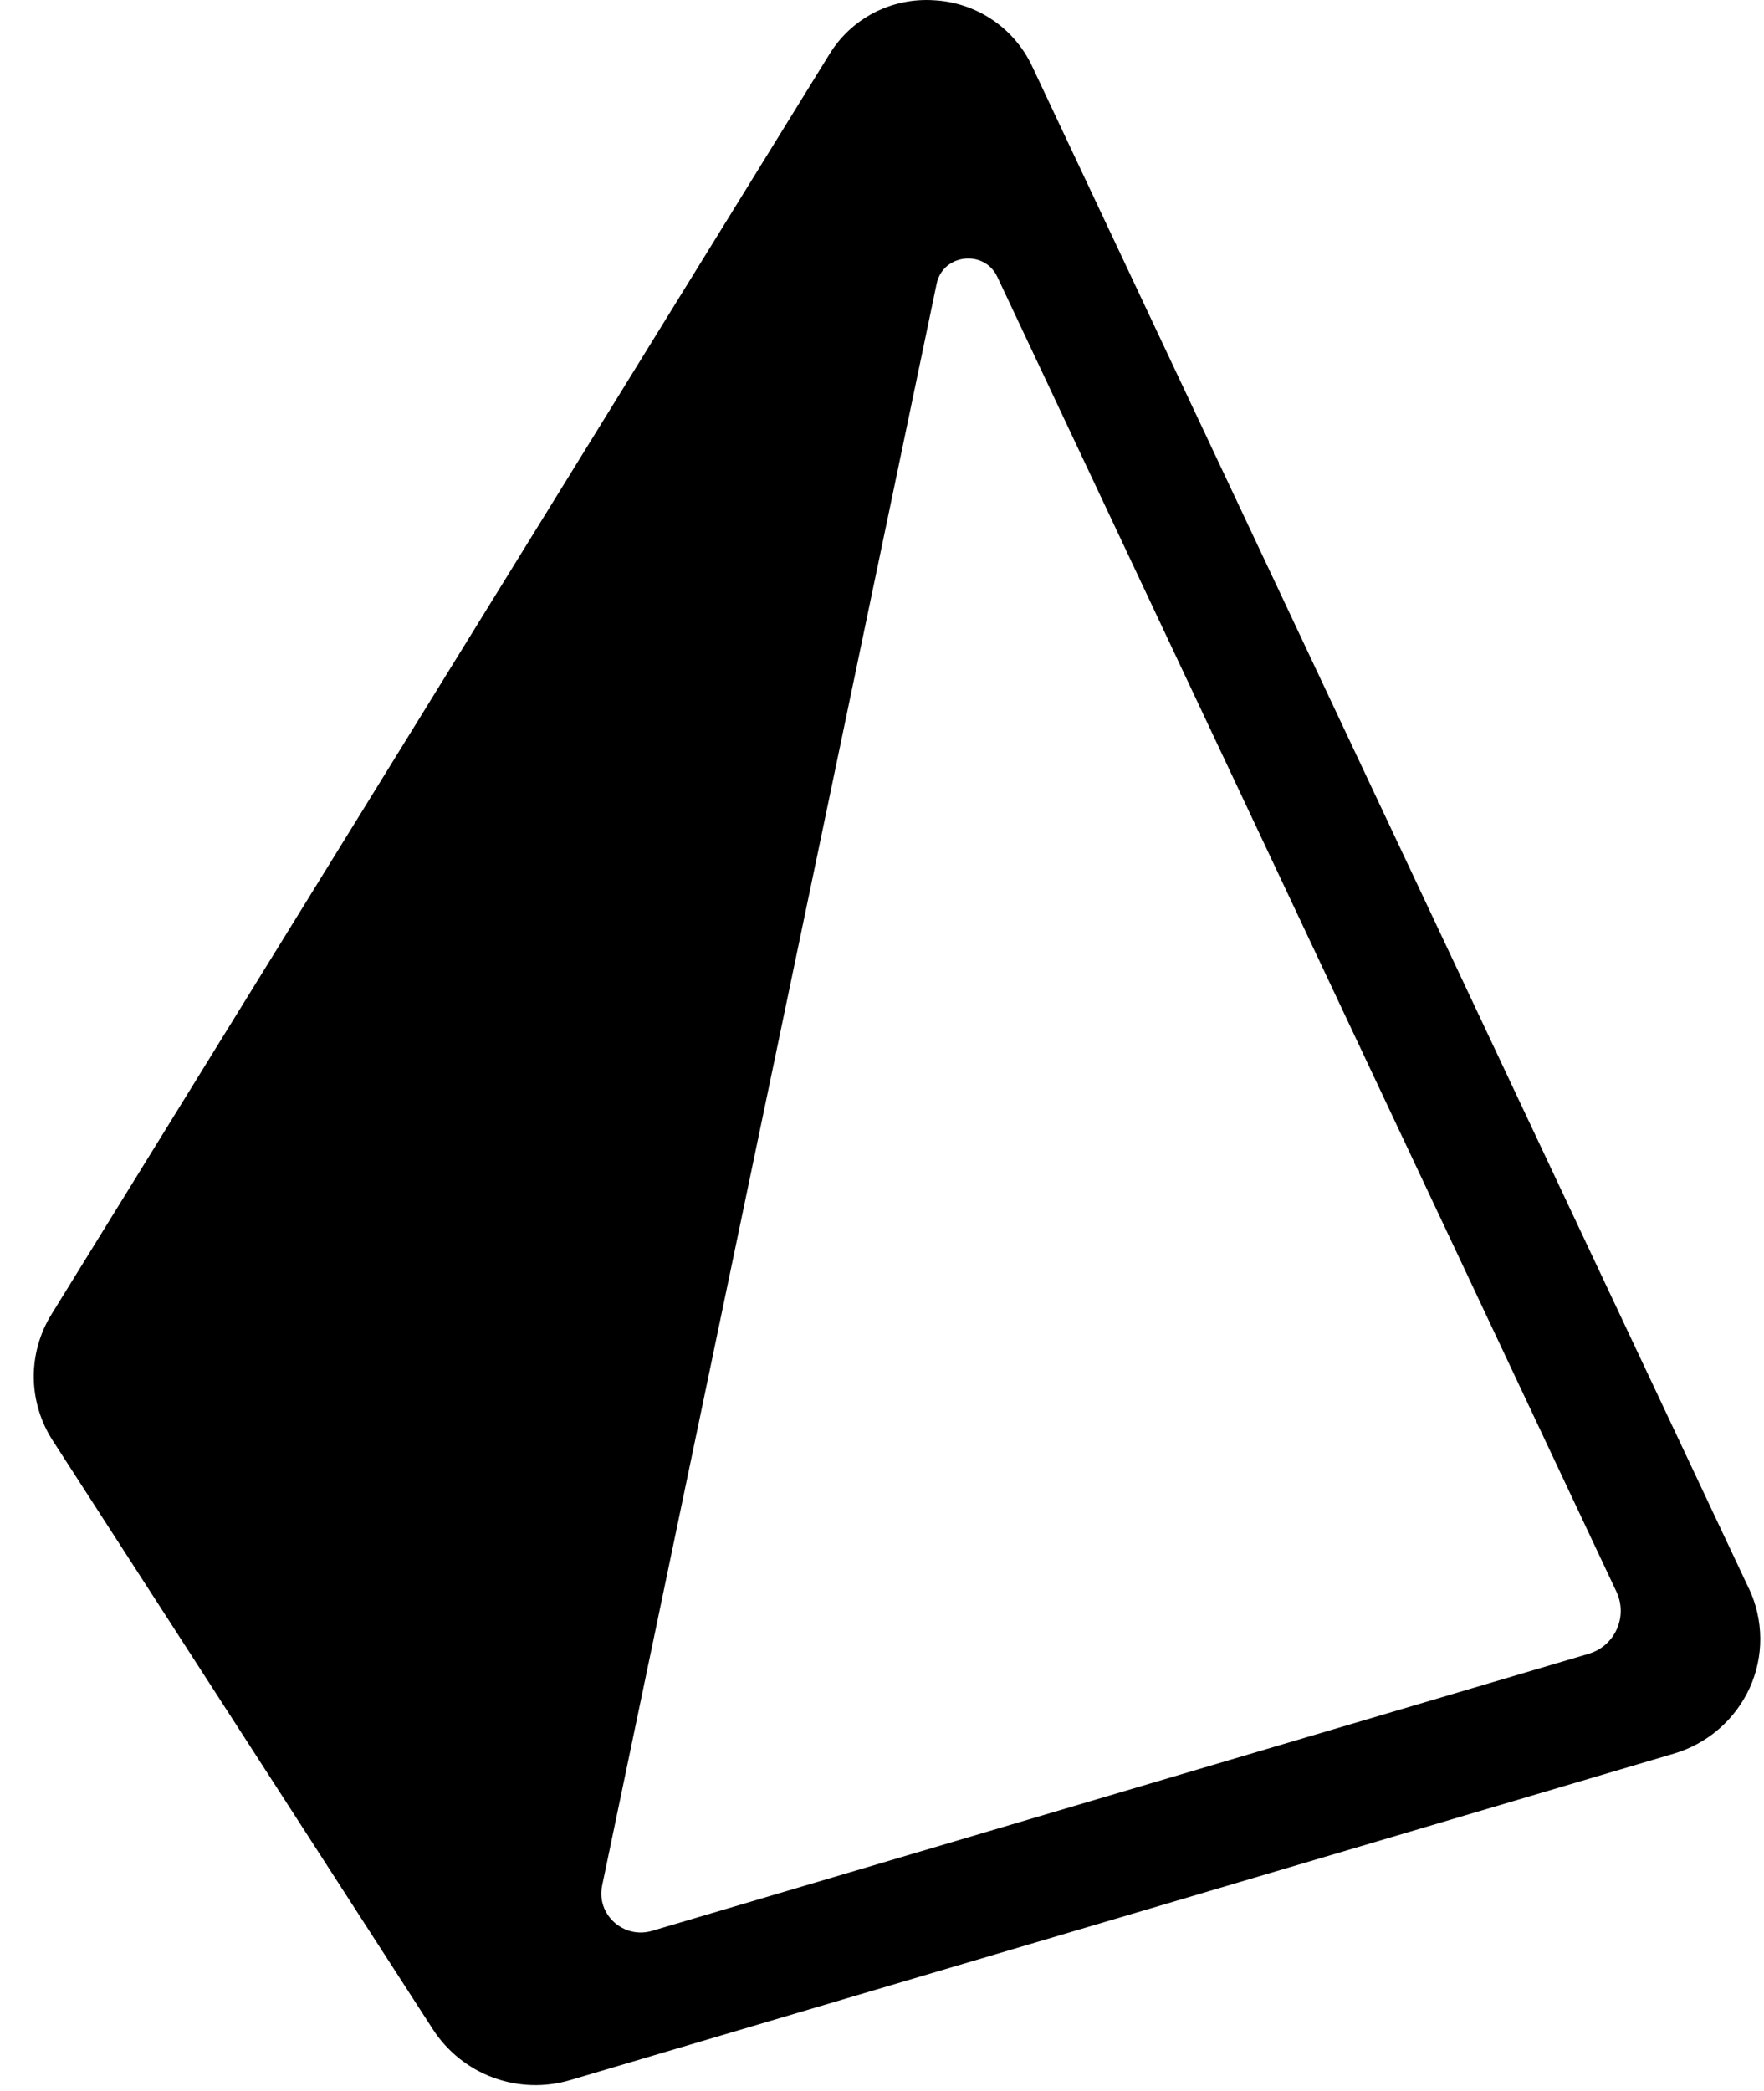 <svg width="27" height="32" viewBox="0 0 27 32" fill="none" xmlns="http://www.w3.org/2000/svg">
<g clip-path="url(#clip0_13_443)">
<path d="M26.769 24.312L15.794 1.006C15.658 0.72 15.447 0.475 15.183 0.299C14.919 0.122 14.612 0.02 14.295 0.004C13.977 -0.017 13.66 0.049 13.377 0.195C13.094 0.342 12.857 0.563 12.692 0.835L0.789 20.113C0.608 20.404 0.514 20.741 0.517 21.084C0.521 21.427 0.622 21.761 0.809 22.049L6.628 31.06C6.848 31.398 7.172 31.657 7.551 31.796C7.929 31.935 8.343 31.948 8.73 31.833L25.618 26.838C25.872 26.764 26.107 26.636 26.308 26.462C26.508 26.289 26.669 26.075 26.78 25.834C26.889 25.595 26.945 25.335 26.943 25.072C26.941 24.808 26.882 24.549 26.77 24.311L26.769 24.312ZM24.312 25.311L9.982 29.549C9.545 29.679 9.125 29.3 9.216 28.858L14.336 4.344C14.431 3.885 15.065 3.813 15.265 4.237L24.743 24.363C24.785 24.453 24.806 24.551 24.807 24.65C24.807 24.749 24.786 24.847 24.745 24.937C24.704 25.027 24.644 25.107 24.569 25.172C24.494 25.236 24.406 25.284 24.311 25.311L24.312 25.311Z" fill="black"/>
</g>
<defs>
<clipPath id="clip0_13_443">
<rect width="26.43" height="32" fill="white" transform="translate(0.515)"/>
</clipPath>
</defs>
</svg>
